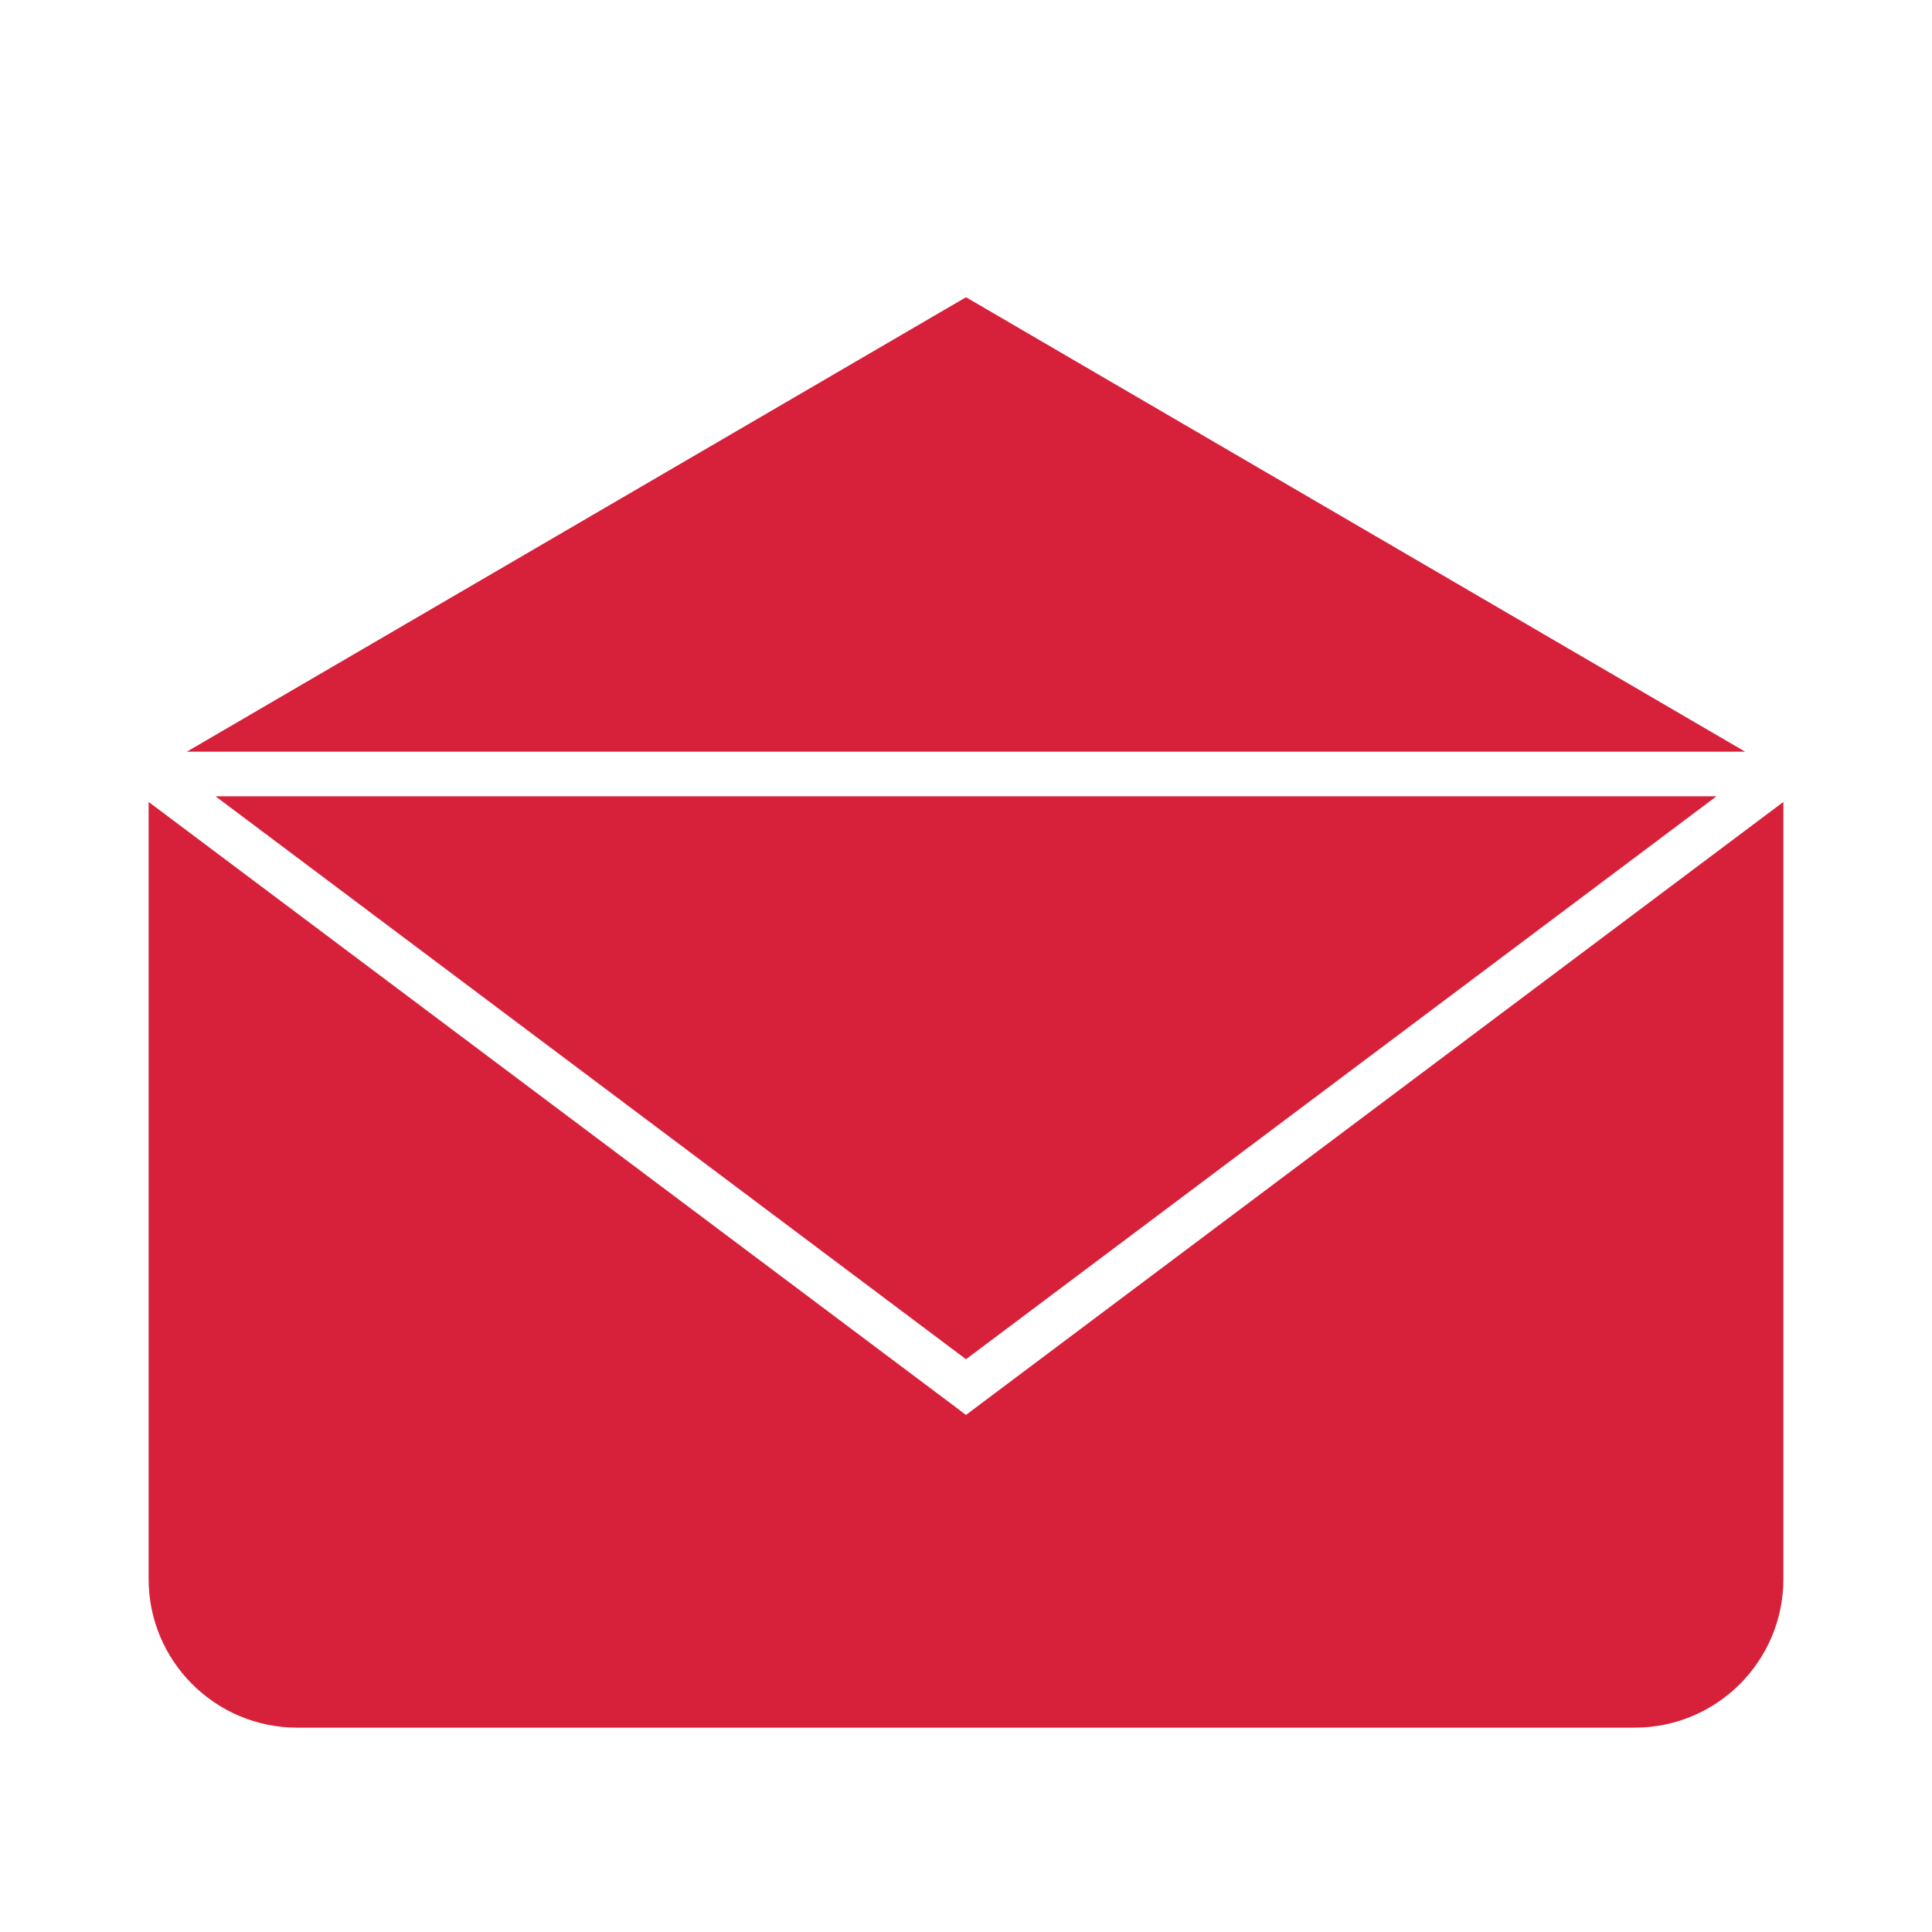 <?xml version="1.0" encoding="UTF-8"?> <svg xmlns="http://www.w3.org/2000/svg" width="13" height="13" viewBox="0 0 13 13" fill="none"> <path fill-rule="evenodd" clip-rule="evenodd" d="M1.257 5.058H11.743L6.5 2L1.257 5.058ZM12 5.396L6.59 9.453L6.5 9.521L6.41 9.453L1 5.396V10.625C1 11.177 1.448 11.625 2 11.625H11C11.552 11.625 12 11.177 12 10.625V5.396ZM6.5 9.146L1.45 5.358H11.55L6.5 9.146Z" fill="#D7213B"></path> </svg> 